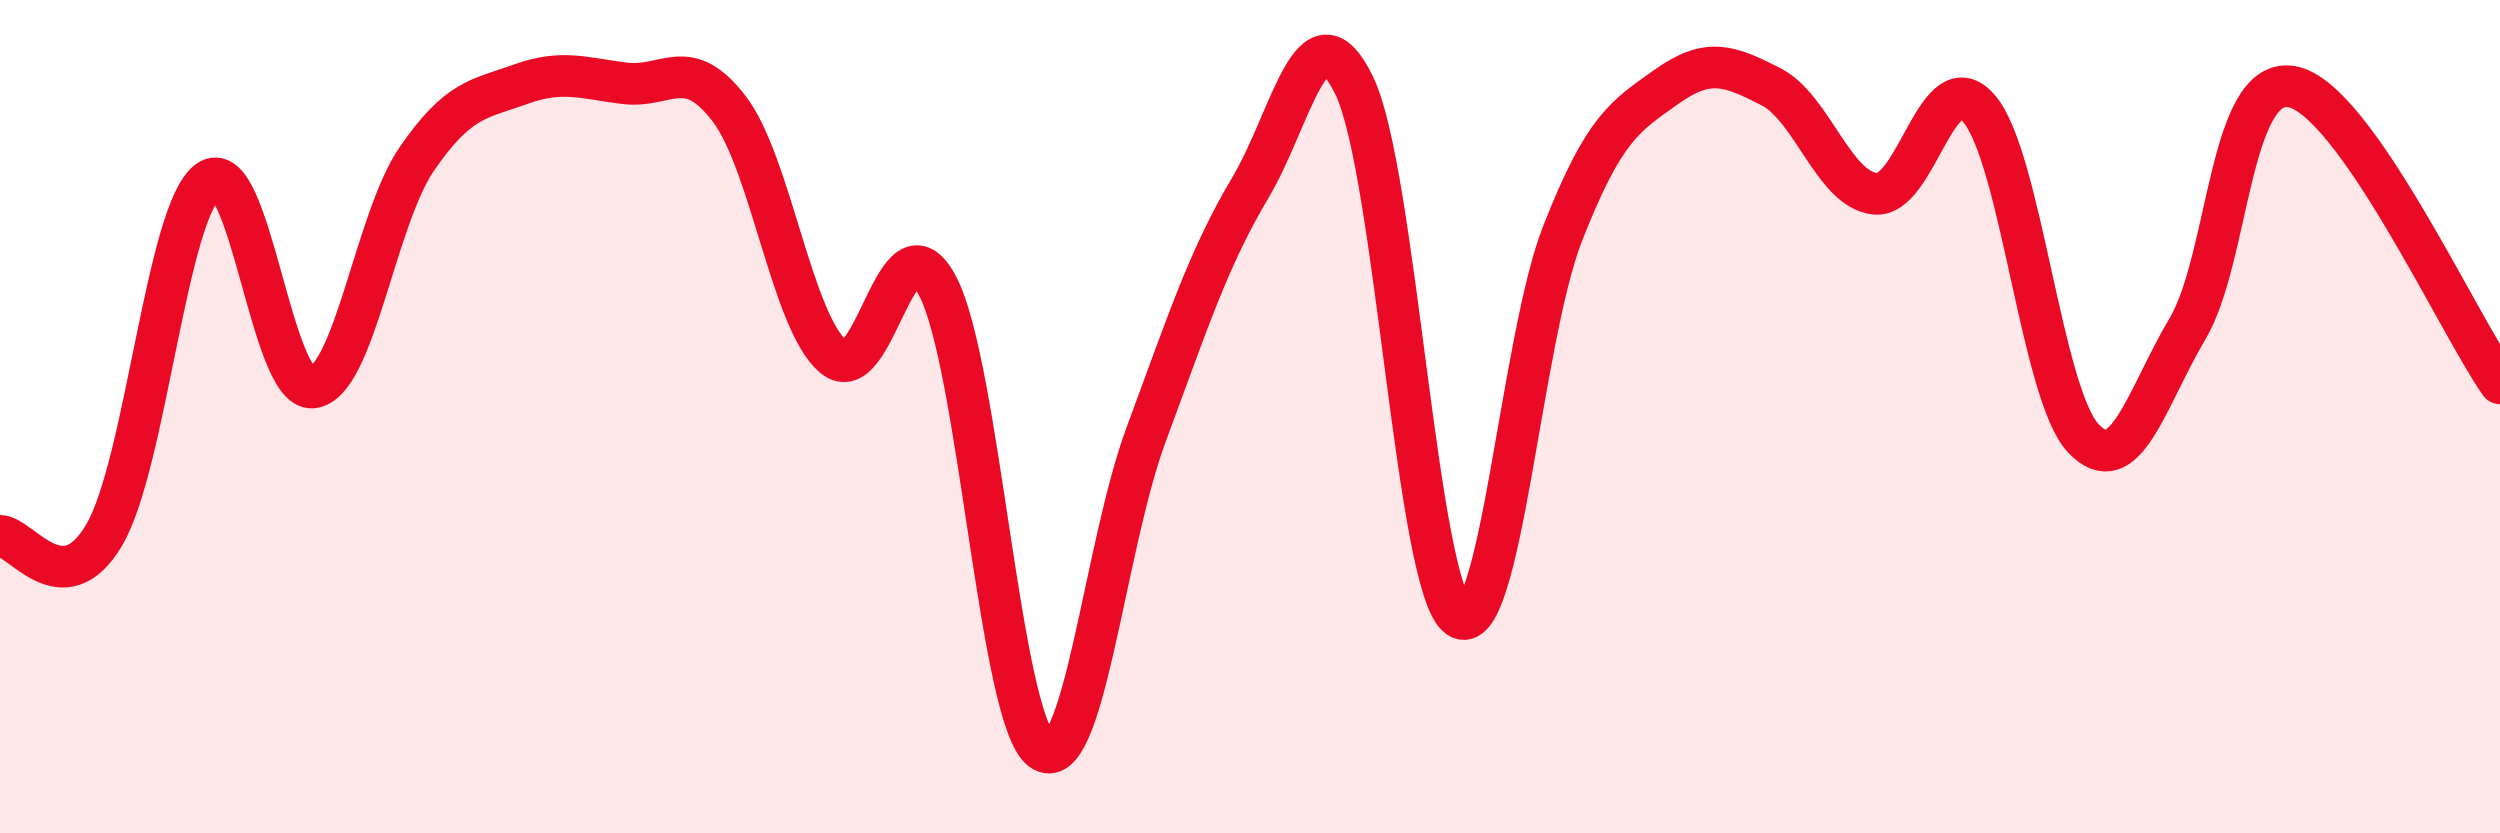 
    <svg width="60" height="20" viewBox="0 0 60 20" xmlns="http://www.w3.org/2000/svg">
      <path
        d="M 0,12.86 C 0.5,12.86 1.5,14.54 2.5,12.84 C 3.5,11.14 4,5.05 5,4.34 C 6,3.63 6.5,9.4 7.5,9.3 C 8.5,9.2 9,5.28 10,3.82 C 11,2.36 11.5,2.38 12.5,2.02 C 13.5,1.66 14,1.88 15,2 C 16,2.12 16.5,1.3 17.5,2.61 C 18.5,3.92 19,7.71 20,8.56 C 21,9.41 21.5,4.97 22.5,6.86 C 23.5,8.75 24,17.28 25,18 C 26,18.72 26.5,13.15 27.5,10.45 C 28.5,7.75 29,6.2 30,4.52 C 31,2.84 31.5,-0.01 32.5,2.05 C 33.5,4.11 34,14.1 35,14.81 C 36,15.52 36.5,8.16 37.5,5.61 C 38.5,3.06 39,2.79 40,2.08 C 41,1.37 41.5,1.57 42.5,2.08 C 43.5,2.59 44,4.54 45,4.65 C 46,4.76 46.5,1.44 47.5,2.61 C 48.5,3.78 49,9.46 50,10.52 C 51,11.58 51.5,9.58 52.5,7.89 C 53.5,6.2 53.5,1.82 55,2.08 C 56.5,2.34 59,7.78 60,9.2L60 20L0 20Z"
        fill="#EB0A25"
        opacity="0.1"
        stroke-linecap="round"
        stroke-linejoin="round"
      />
      <path
        d="M 0,12.86 C 0.5,12.86 1.5,14.54 2.5,12.84 C 3.5,11.14 4,5.05 5,4.34 C 6,3.63 6.5,9.4 7.5,9.3 C 8.5,9.2 9,5.28 10,3.82 C 11,2.36 11.5,2.38 12.5,2.02 C 13.5,1.66 14,1.88 15,2 C 16,2.12 16.5,1.3 17.5,2.61 C 18.5,3.92 19,7.71 20,8.56 C 21,9.41 21.5,4.97 22.5,6.86 C 23.5,8.75 24,17.28 25,18 C 26,18.72 26.5,13.15 27.5,10.45 C 28.5,7.75 29,6.2 30,4.52 C 31,2.84 31.5,-0.01 32.5,2.05 C 33.5,4.11 34,14.1 35,14.81 C 36,15.52 36.5,8.16 37.5,5.61 C 38.5,3.06 39,2.79 40,2.08 C 41,1.37 41.5,1.57 42.5,2.08 C 43.5,2.59 44,4.54 45,4.65 C 46,4.76 46.5,1.44 47.5,2.61 C 48.5,3.78 49,9.46 50,10.52 C 51,11.58 51.5,9.58 52.5,7.89 C 53.5,6.2 53.5,1.82 55,2.08 C 56.5,2.34 59,7.78 60,9.2"
        stroke="#EB0A25"
        stroke-width="1"
        fill="none"
        stroke-linecap="round"
        stroke-linejoin="round"
      />
    </svg>
  